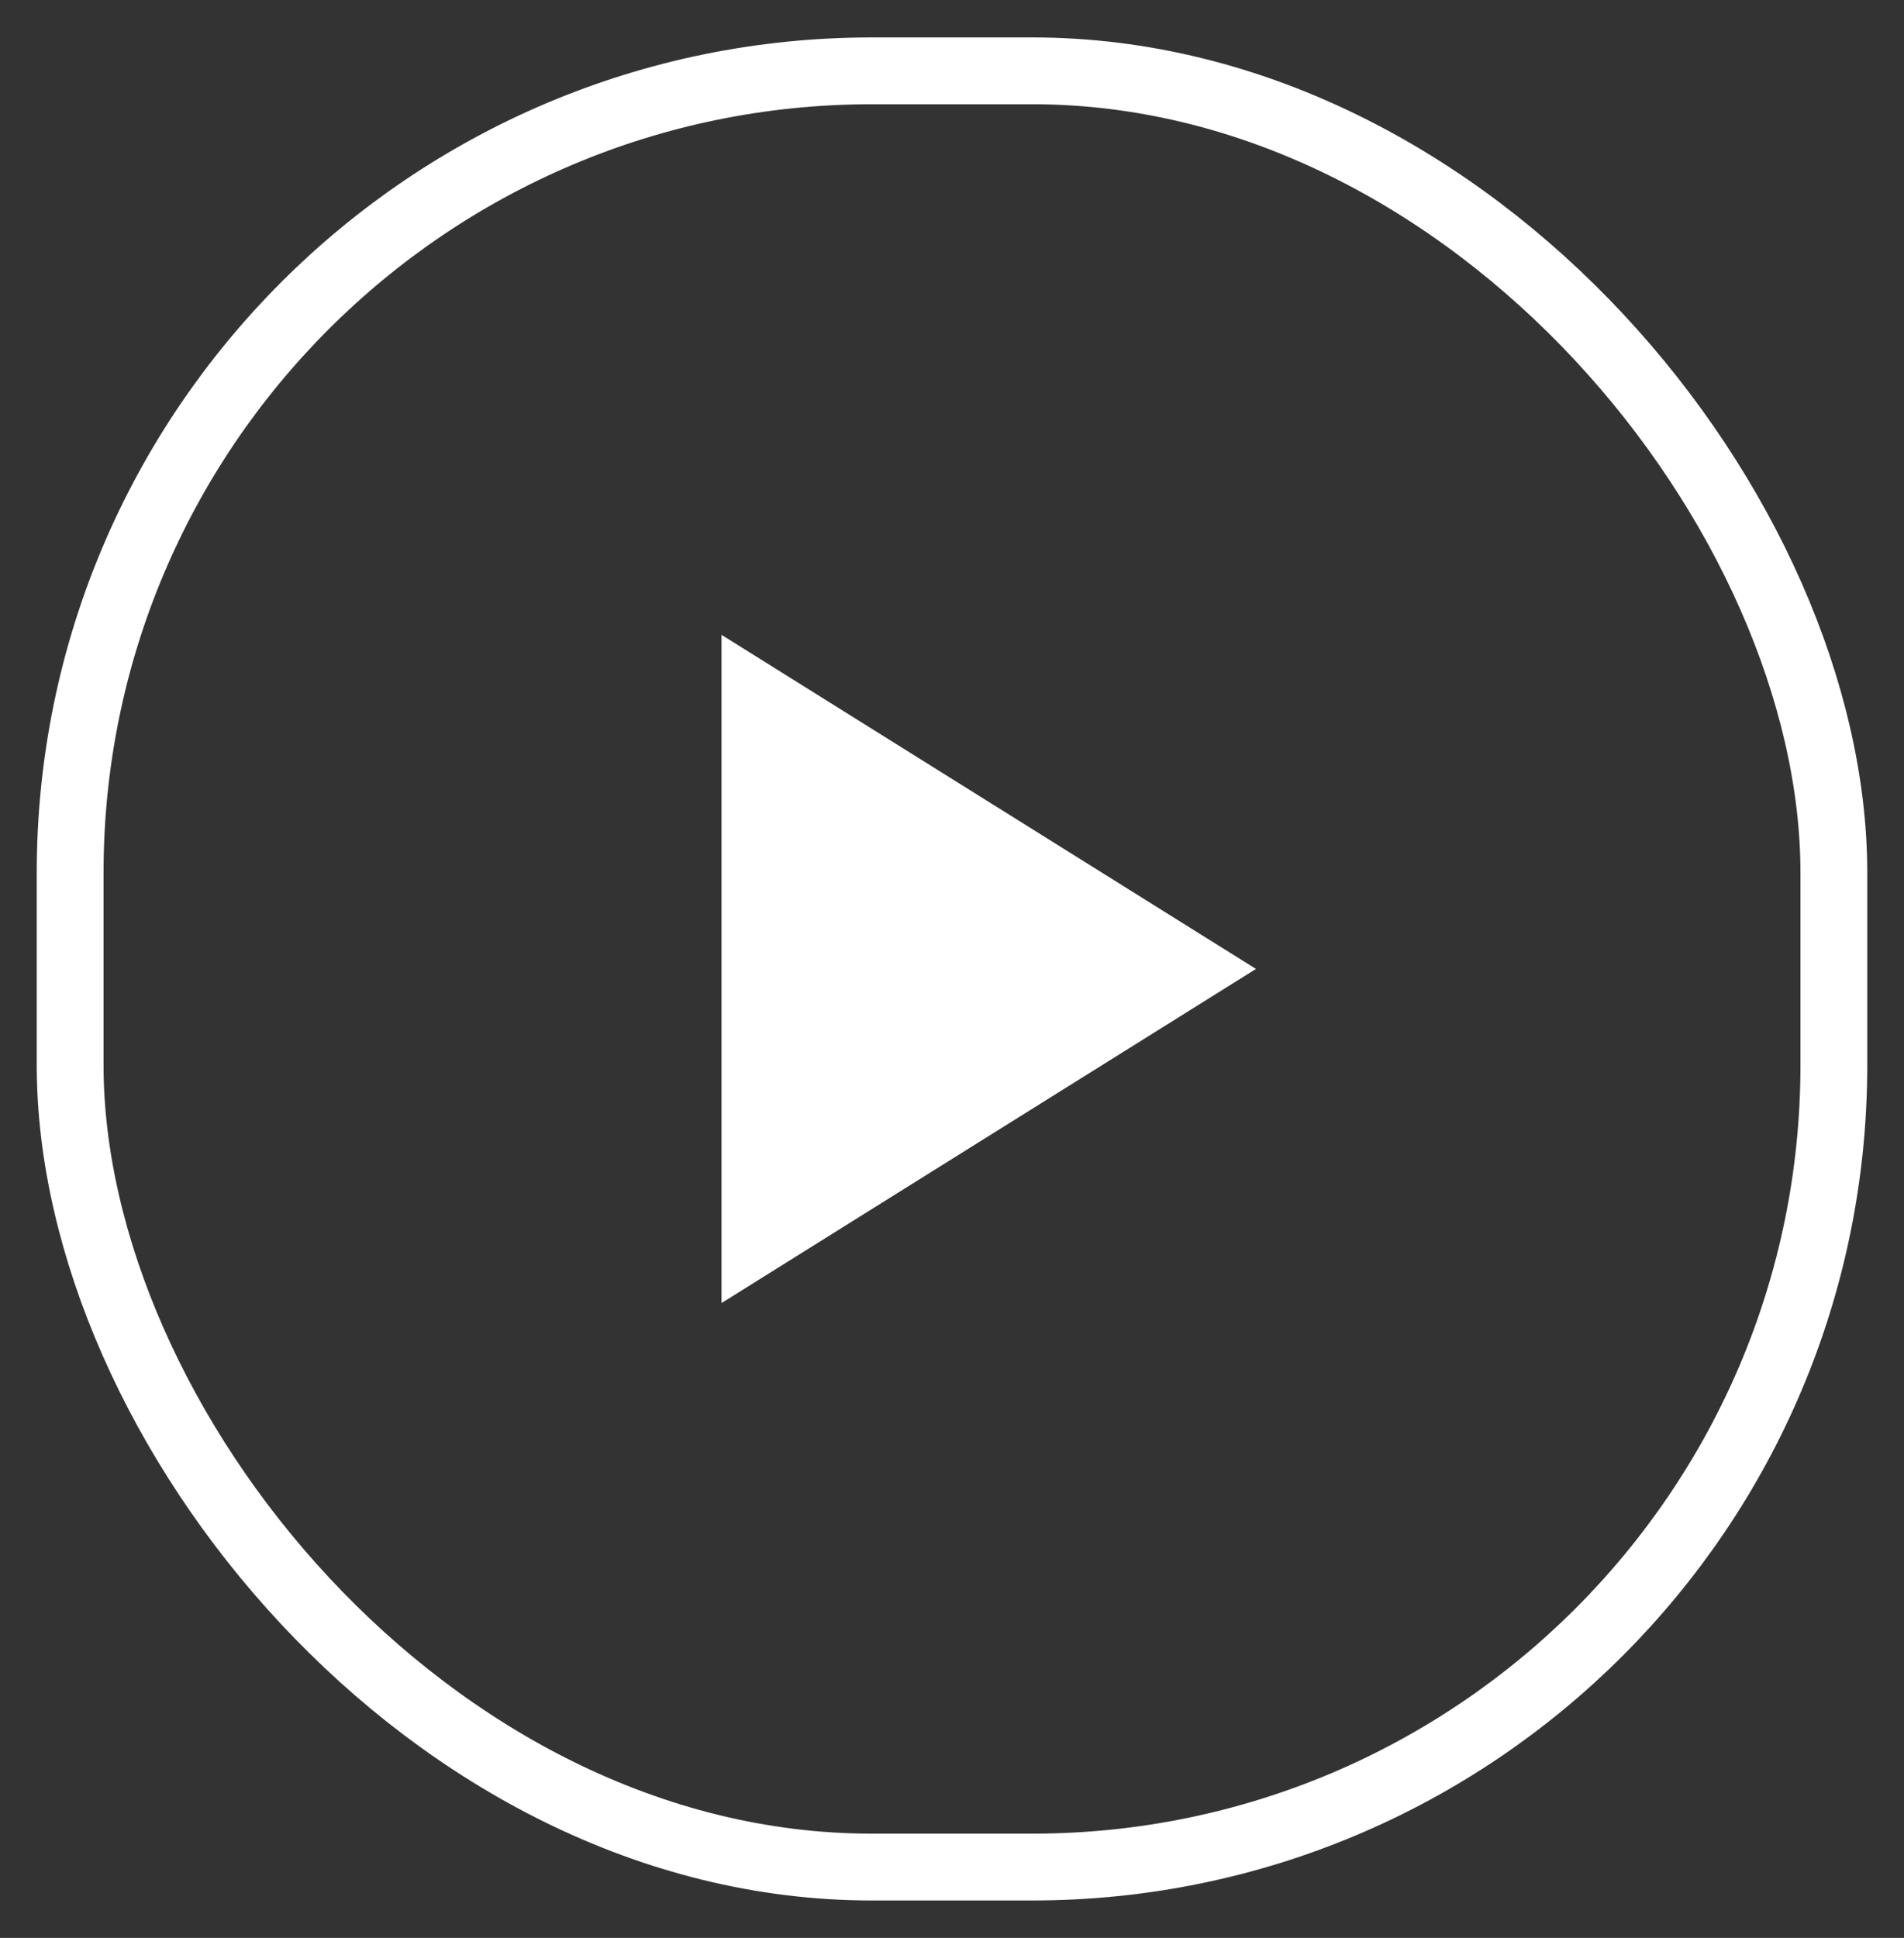 <?xml version="1.0" encoding="UTF-8"?>
<svg width="57px" height="58px" viewBox="0 0 57 58" version="1.1" xmlns="http://www.w3.org/2000/svg" xmlns:xlink="http://www.w3.org/1999/xlink">
    <rect x="0" y="0" width="57" height="58" fill="#333333" stroke="none"/>
    <title>playbutton</title>
    <g id="Widgets" stroke="none" stroke-width="1" fill="none" fill-rule="evenodd">
        <g id="20_widget_video" transform="translate(-357, -212)">
            <g id="video" transform="translate(52, 74)">
                <g id="playbutton" transform="translate(306, 139)">
                    <g id="base">
                        <rect id="Rectangle" x="0" y="0" width="55" height="56" rx="25"></rect>
                        <rect id="Rectangle" stroke="#FFFFFF" stroke-width="2" x="1.1" y="1.12" width="52.8" height="53.76" rx="24"></rect>
                    </g>
                    <polygon id="icon" fill="#FFFFFF" fill-rule="nonzero" points="20.6 18 20.6 38 36.6 28"></polygon>
                </g>
            </g>
        </g>
    </g>
</svg>